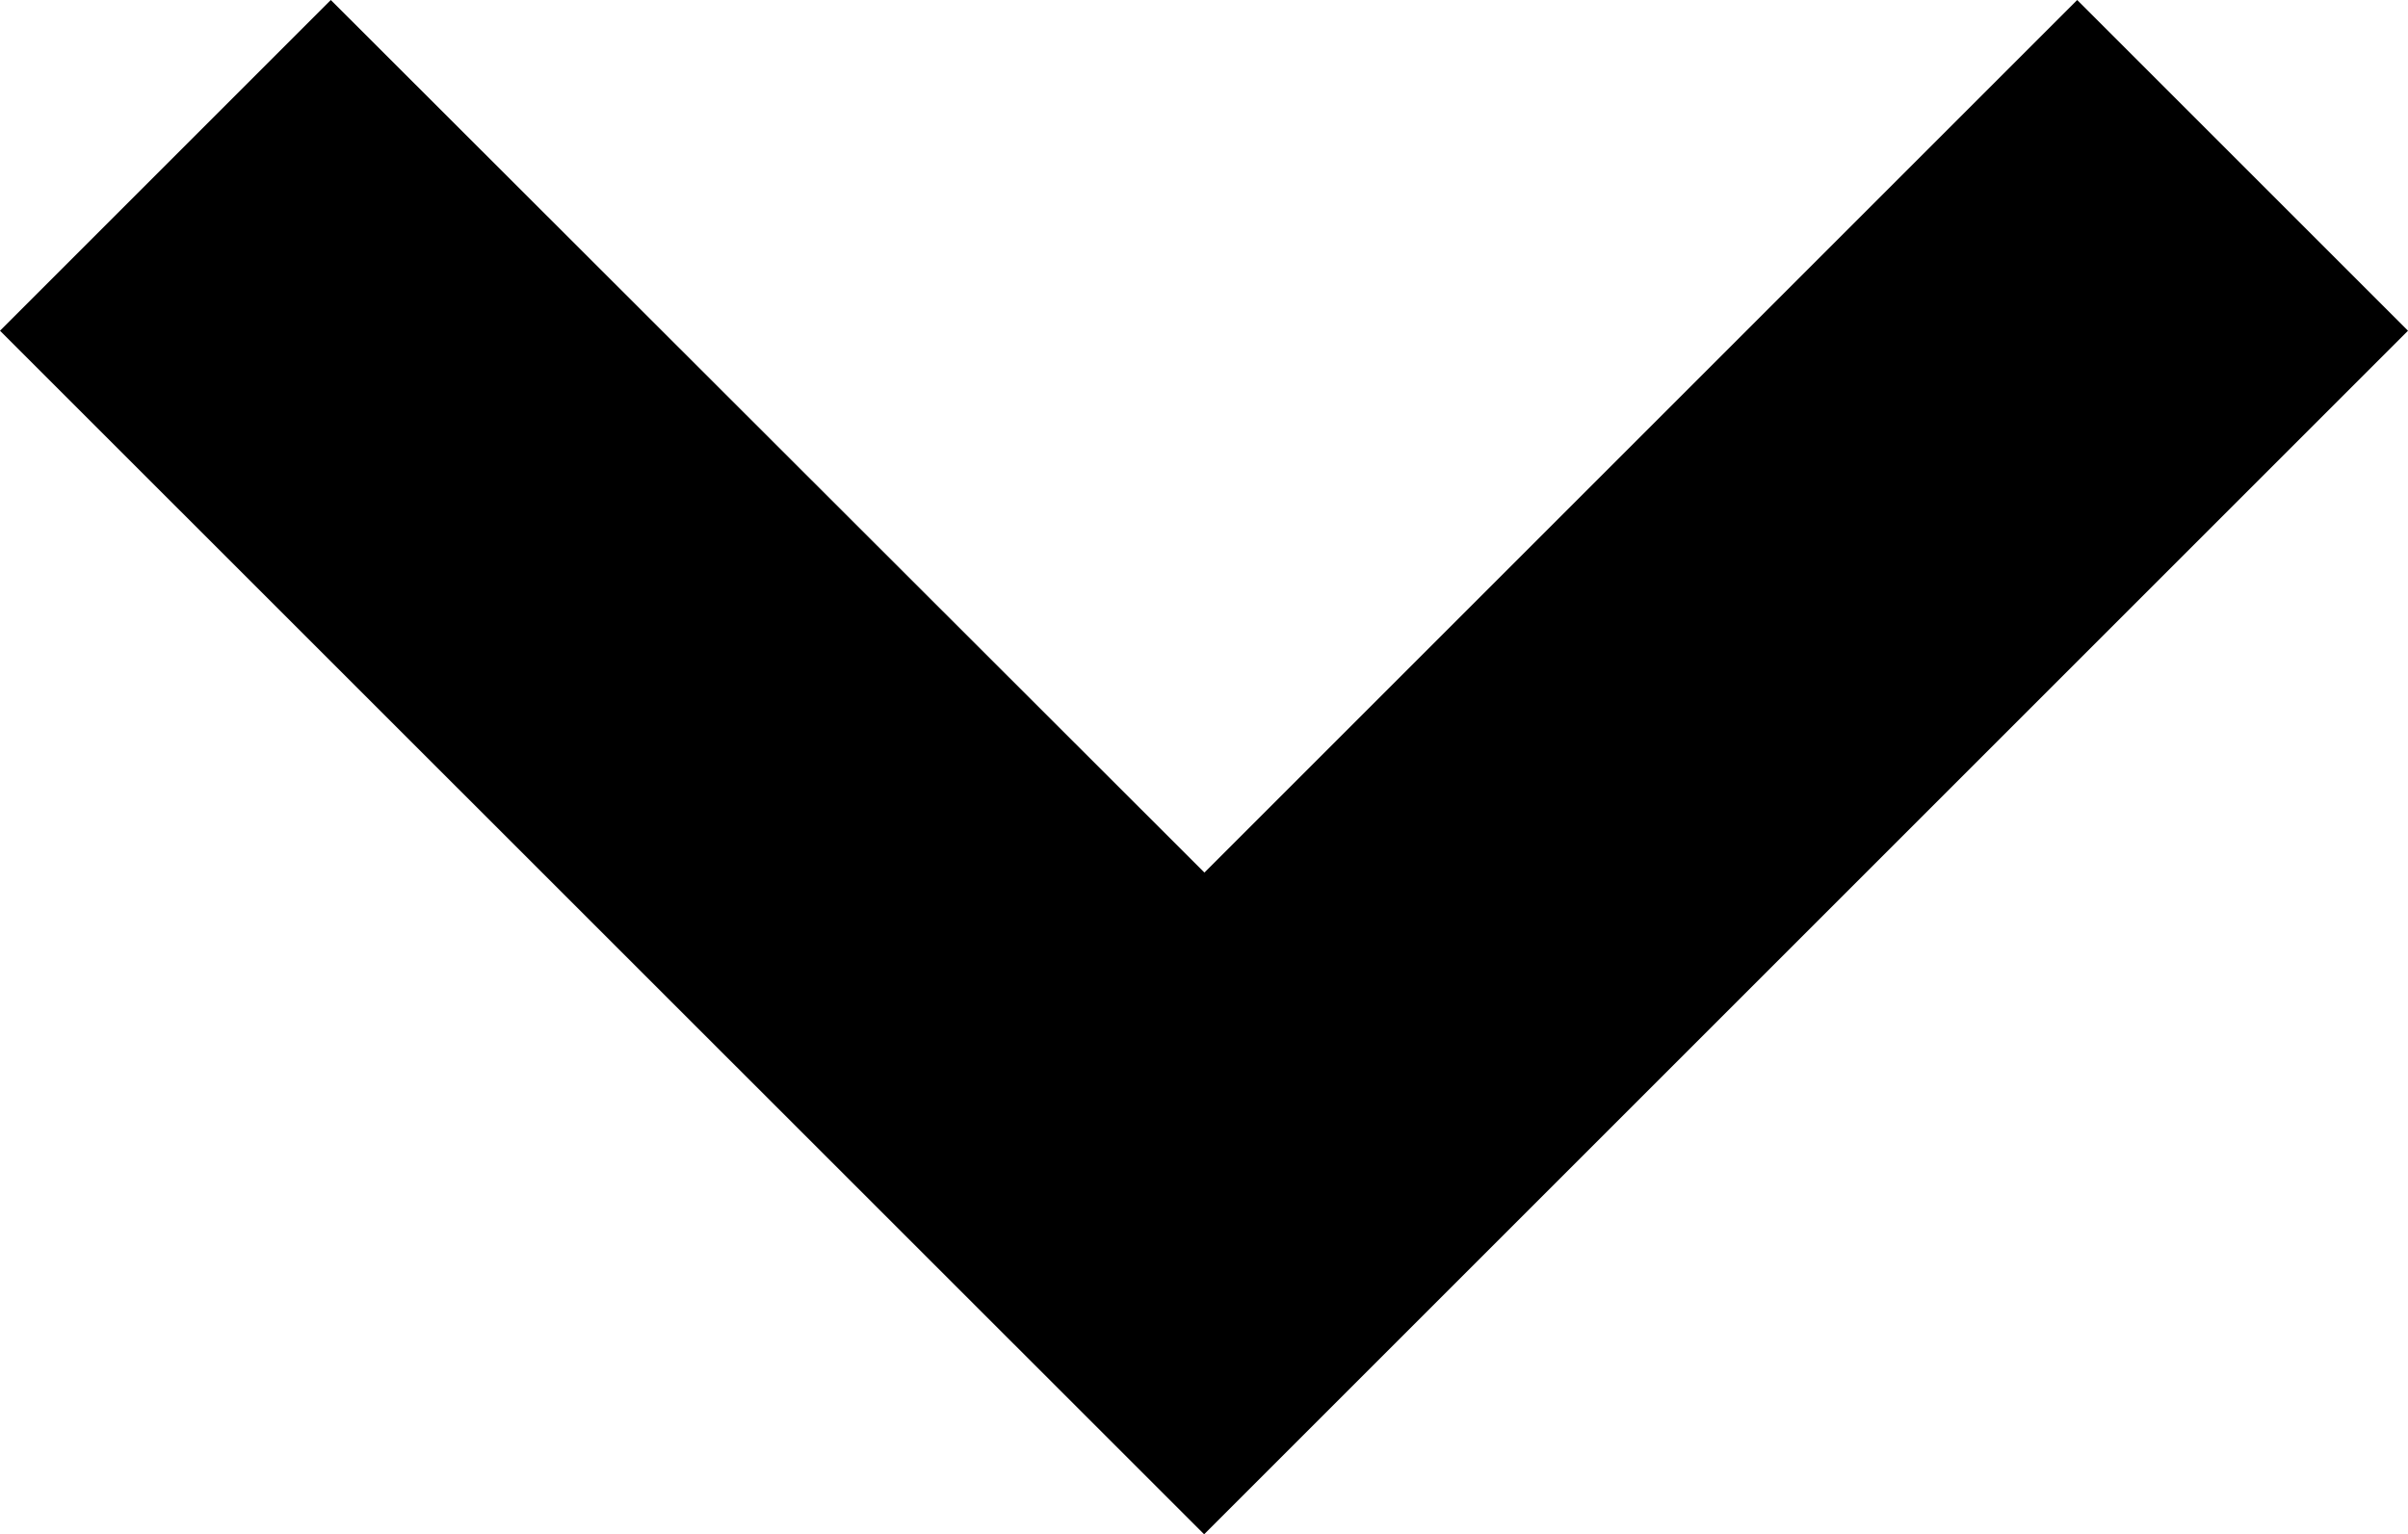 <svg xmlns="http://www.w3.org/2000/svg" width="8.553" height="5.451" viewBox="0 0 8.553 5.451">
  <path id="down-chevron_1_" data-name="down-chevron(1)" d="M7.378,0l-3.1,3.1L1.175,0,0,1.175,4.277,5.451,8.553,1.175Zm0,0"/>
</svg>
